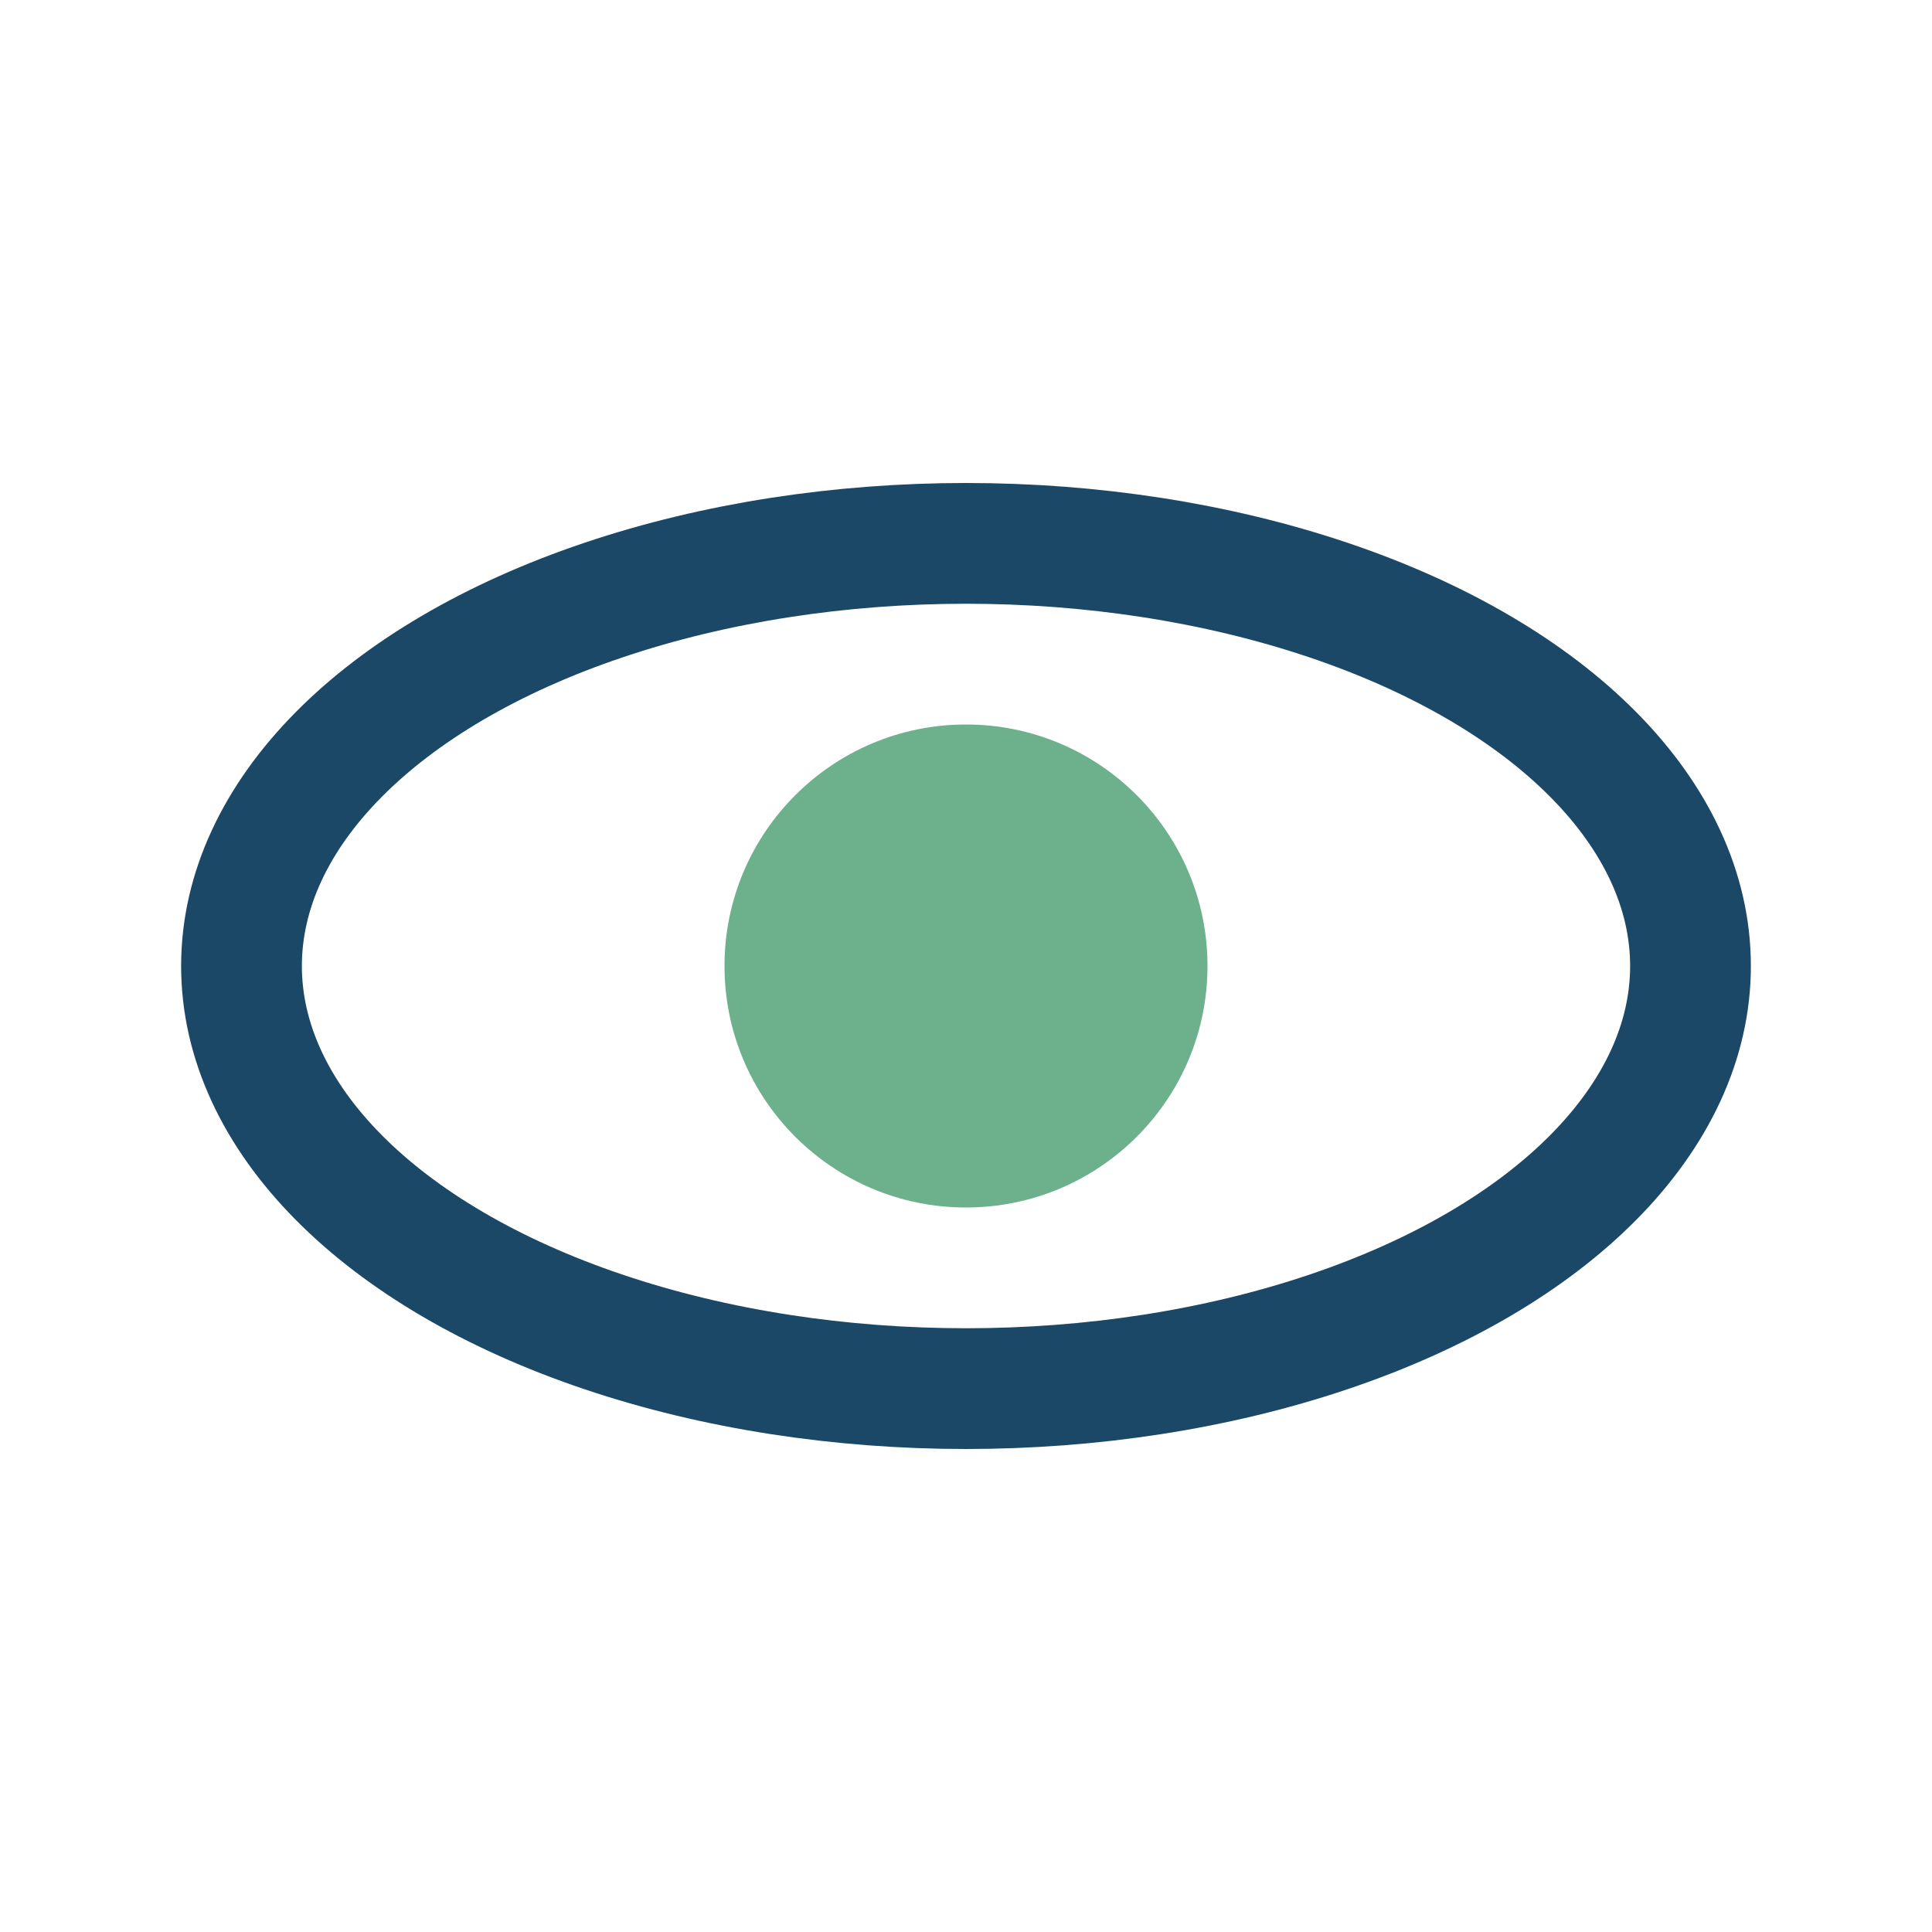 <?xml version="1.0" encoding="UTF-8"?>
<svg xmlns="http://www.w3.org/2000/svg" width="32" height="32" viewBox="0 0 32 32"><ellipse cx="16" cy="16" rx="12" ry="7" fill="none" stroke="#1A4866" stroke-width="2"/><circle cx="16" cy="16" r="4" fill="#6DB08C"/></svg>